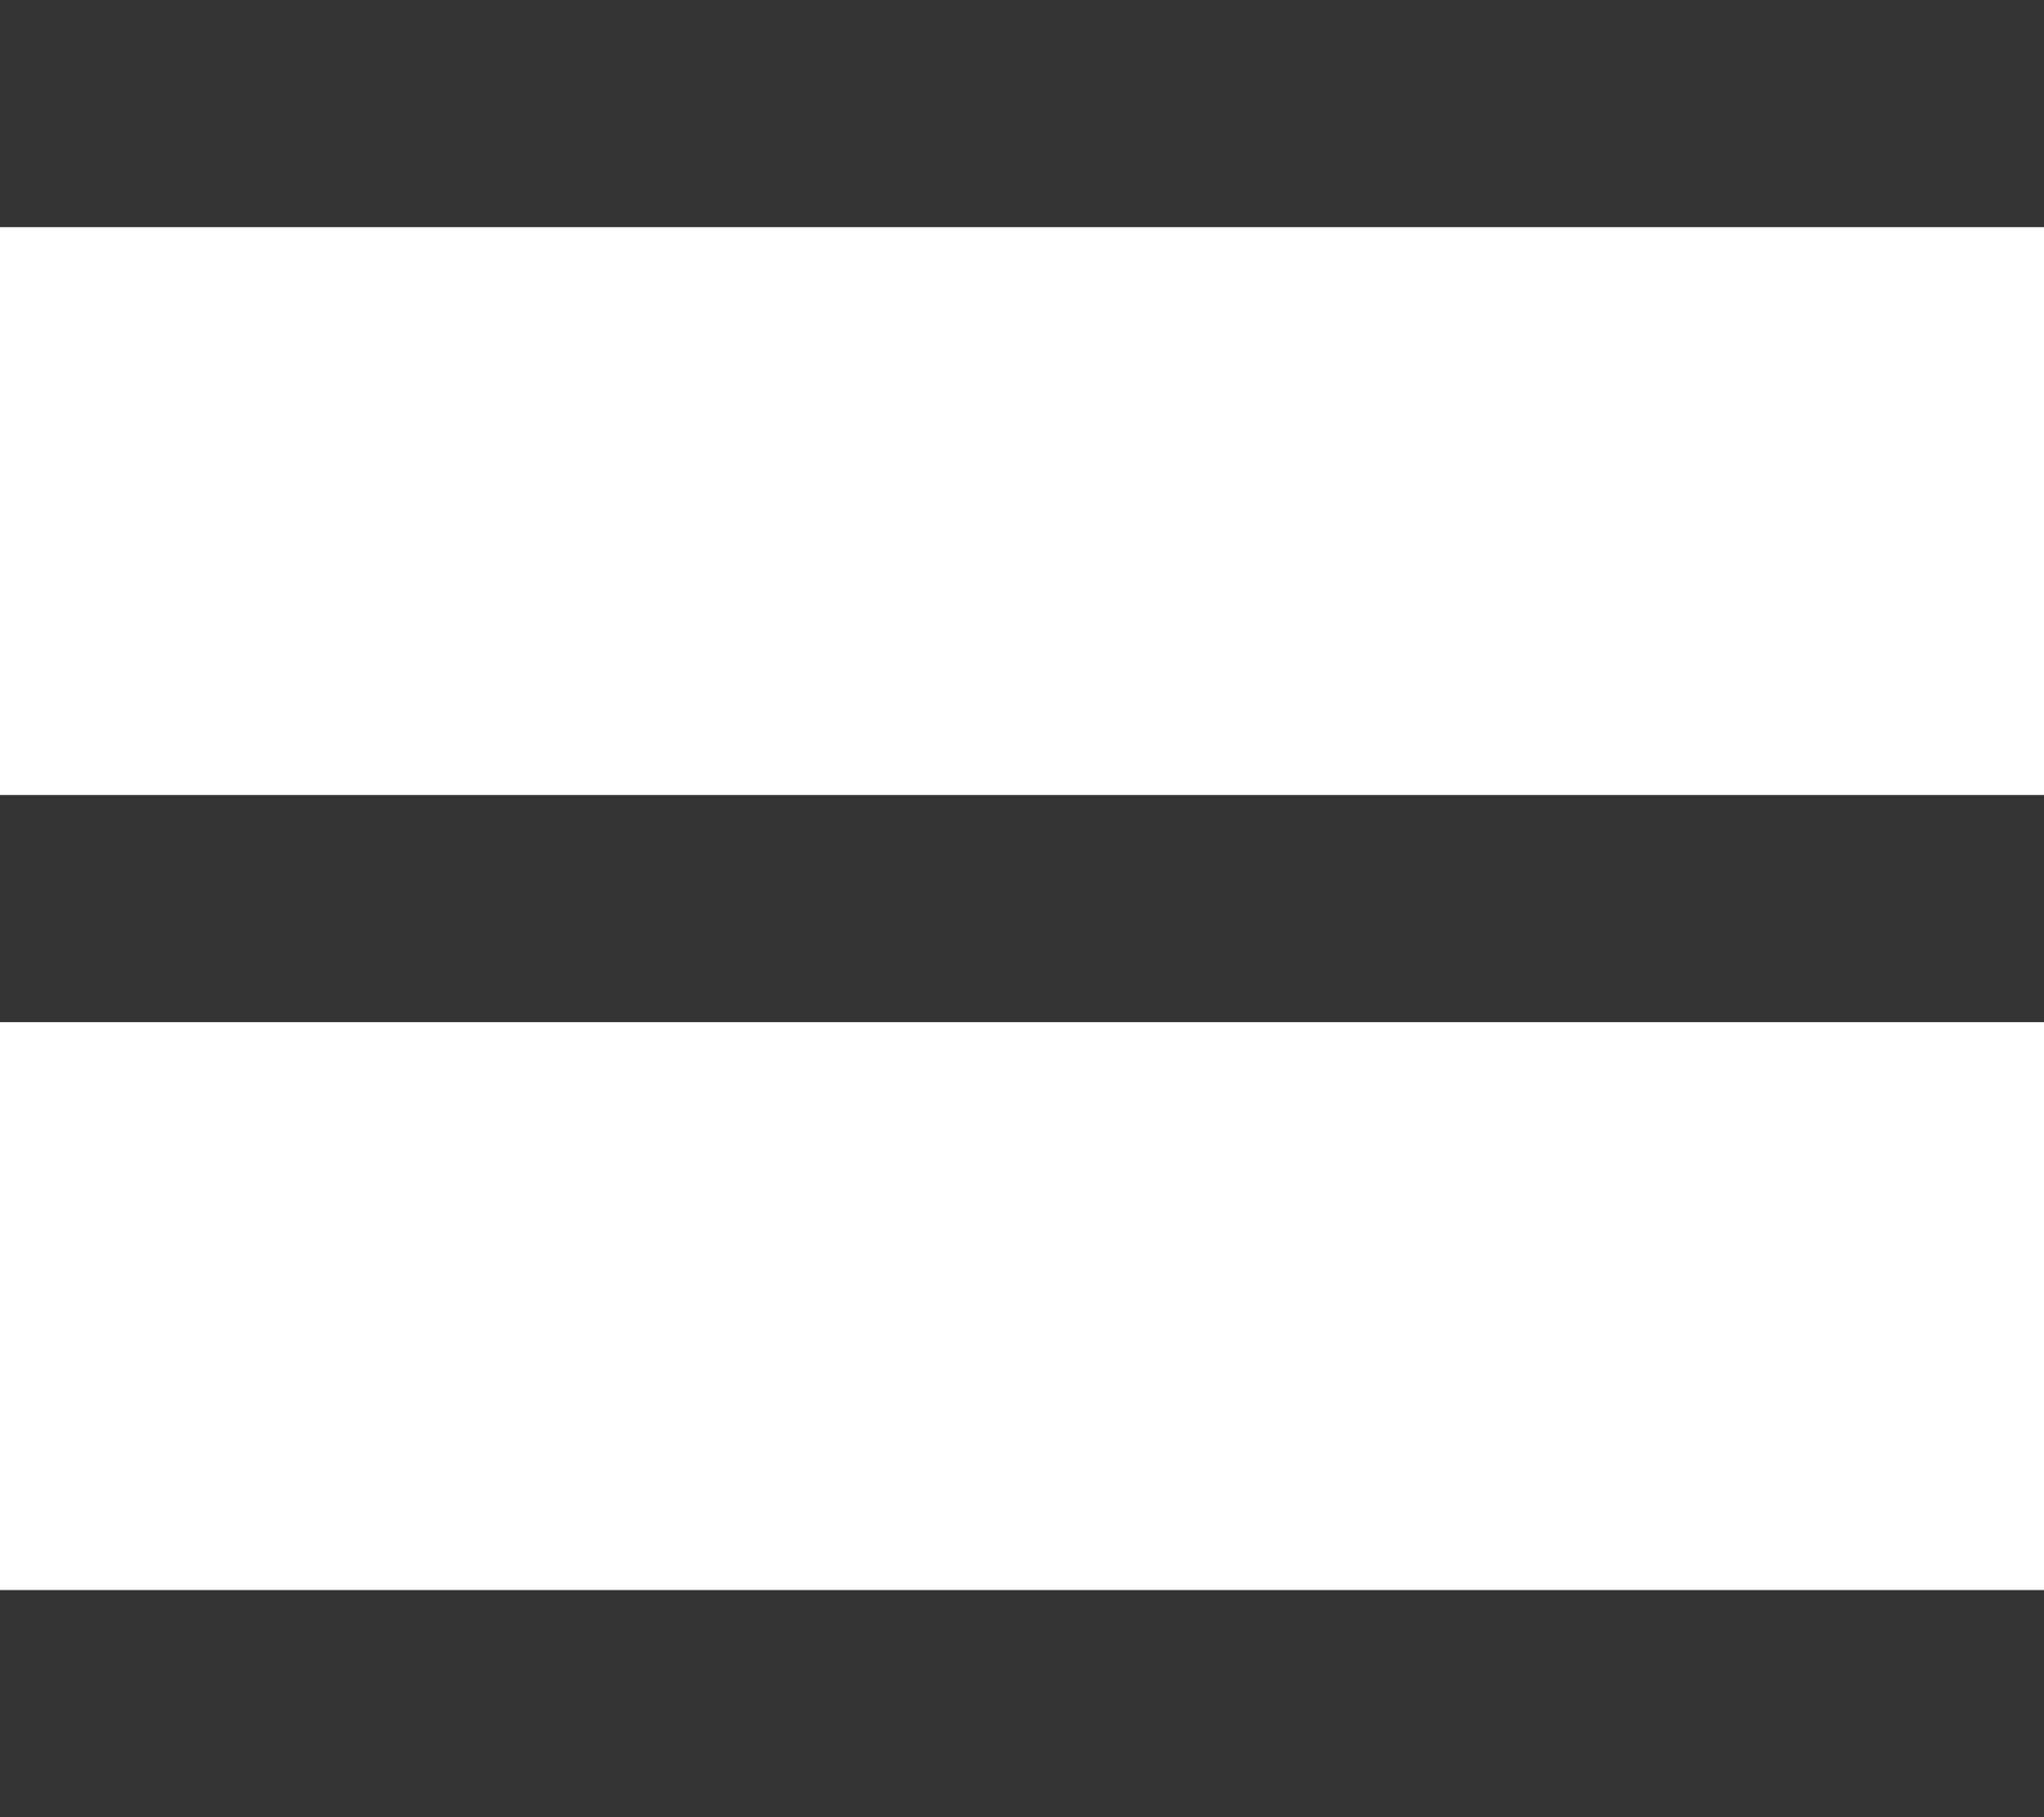 <svg id="Layer_1" data-name="Layer 1" xmlns="http://www.w3.org/2000/svg" viewBox="0 0 18 16"><defs><style>.cls-1{fill:#333;}</style></defs><title>mega-menu-black</title><rect class="cls-1" width="18" height="2"/><rect class="cls-1" y="7" width="18" height="2"/><rect class="cls-1" y="14" width="18" height="2"/></svg>